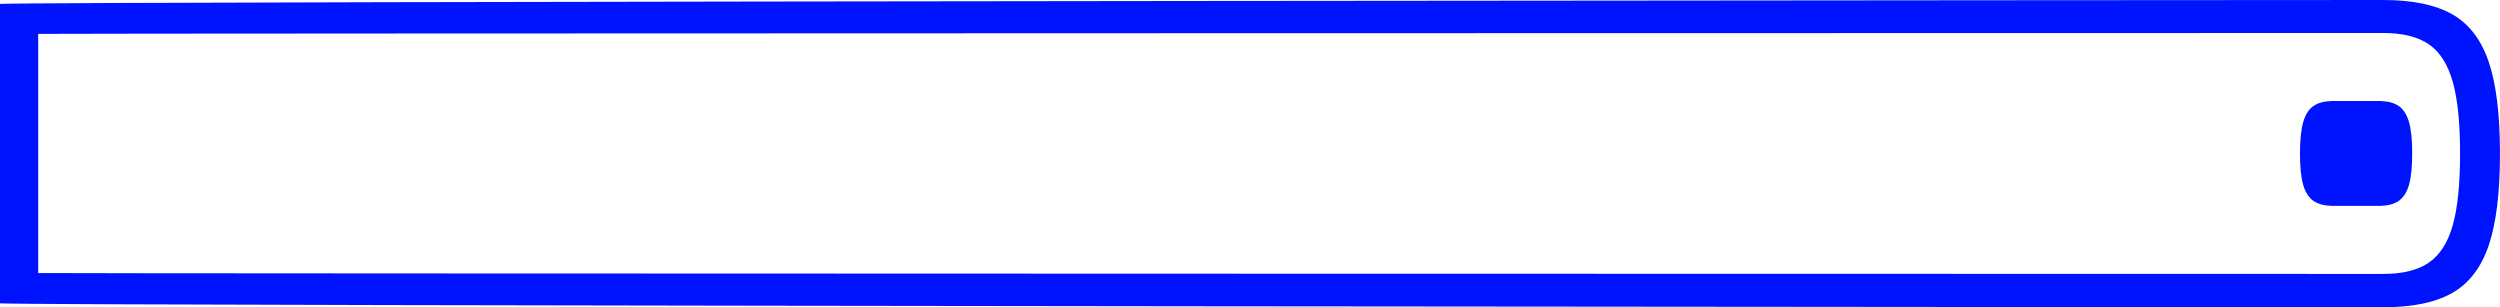 <?xml version="1.0" encoding="UTF-8"?>
<svg id="Layer_2" data-name="Layer 2" xmlns="http://www.w3.org/2000/svg" viewBox="0 0 856 105.23">
  <defs>
    <style>
      .cls-1 {
        fill: #0013ff;
      }
    </style>
  </defs>
  <g id="Layer_1_-_md" data-name="Layer 1 - md">
    <path class="cls-1" d="M839.65,4.9c5.75,3.27,9.91,8.69,12.48,16.27,2.58,7.58,3.86,18.06,3.86,31.44s-1.29,23.85-3.86,31.43c-2.58,7.58-6.74,13-12.48,16.27-5.75,3.27-13.62,4.9-23.63,4.9-11.49,0-803.14-.45-816.02-1.34V1.34C12.88.45,804.52,0,816.02,0c10.01,0,17.88,1.63,23.63,4.9ZM831.63,89.92c3.76-2.58,6.49-6.81,8.17-12.71,1.68-5.89,2.53-14.09,2.53-24.6s-.84-18.73-2.53-24.67c-1.69-5.95-4.41-10.2-8.17-12.78-3.77-2.58-8.97-3.86-15.61-3.86s-793.63.1-802.94.3v81.89c8.92.2,796.2.3,802.94.3s11.84-1.29,15.61-3.86Z"/>
    <g>
      <path class="cls-1" d="M814.48,34.59h-7.77c2.31,0,5.08,0,8.3,0-.17,0-.35,0-.53,0ZM810.52,70.49h3.96c.18,0,.36,0,.53,0-1.6,0-3.1,0-4.49,0Z"/>
      <path class="cls-1" d="M825.94,52.57c0,4.57-.37,8.14-1.1,10.71-.73,2.57-1.92,4.41-3.56,5.53-1.54,1.06-3.63,1.61-6.26,1.68h0c-1.6,0-3.1,0-4.49,0h-7.61c-1.39,0-2.89,0-4.49,0h0c-2.64-.07-4.72-.62-6.26-1.68-1.64-1.12-2.82-2.97-3.56-5.53-.73-2.57-1.1-6.14-1.1-10.71s.37-8.15,1.1-10.74c.73-2.59,1.92-4.44,3.56-5.56,1.54-1.06,3.63-1.61,6.26-1.68h0c3.21,0,5.99,0,8.3,0,2.31,0,5.08,0,8.3,0h0c2.64.07,4.72.62,6.26,1.68,1.64,1.12,2.82,2.97,3.56,5.56.73,2.59,1.1,6.17,1.1,10.74Z"/>
    </g>
  </g>
</svg>